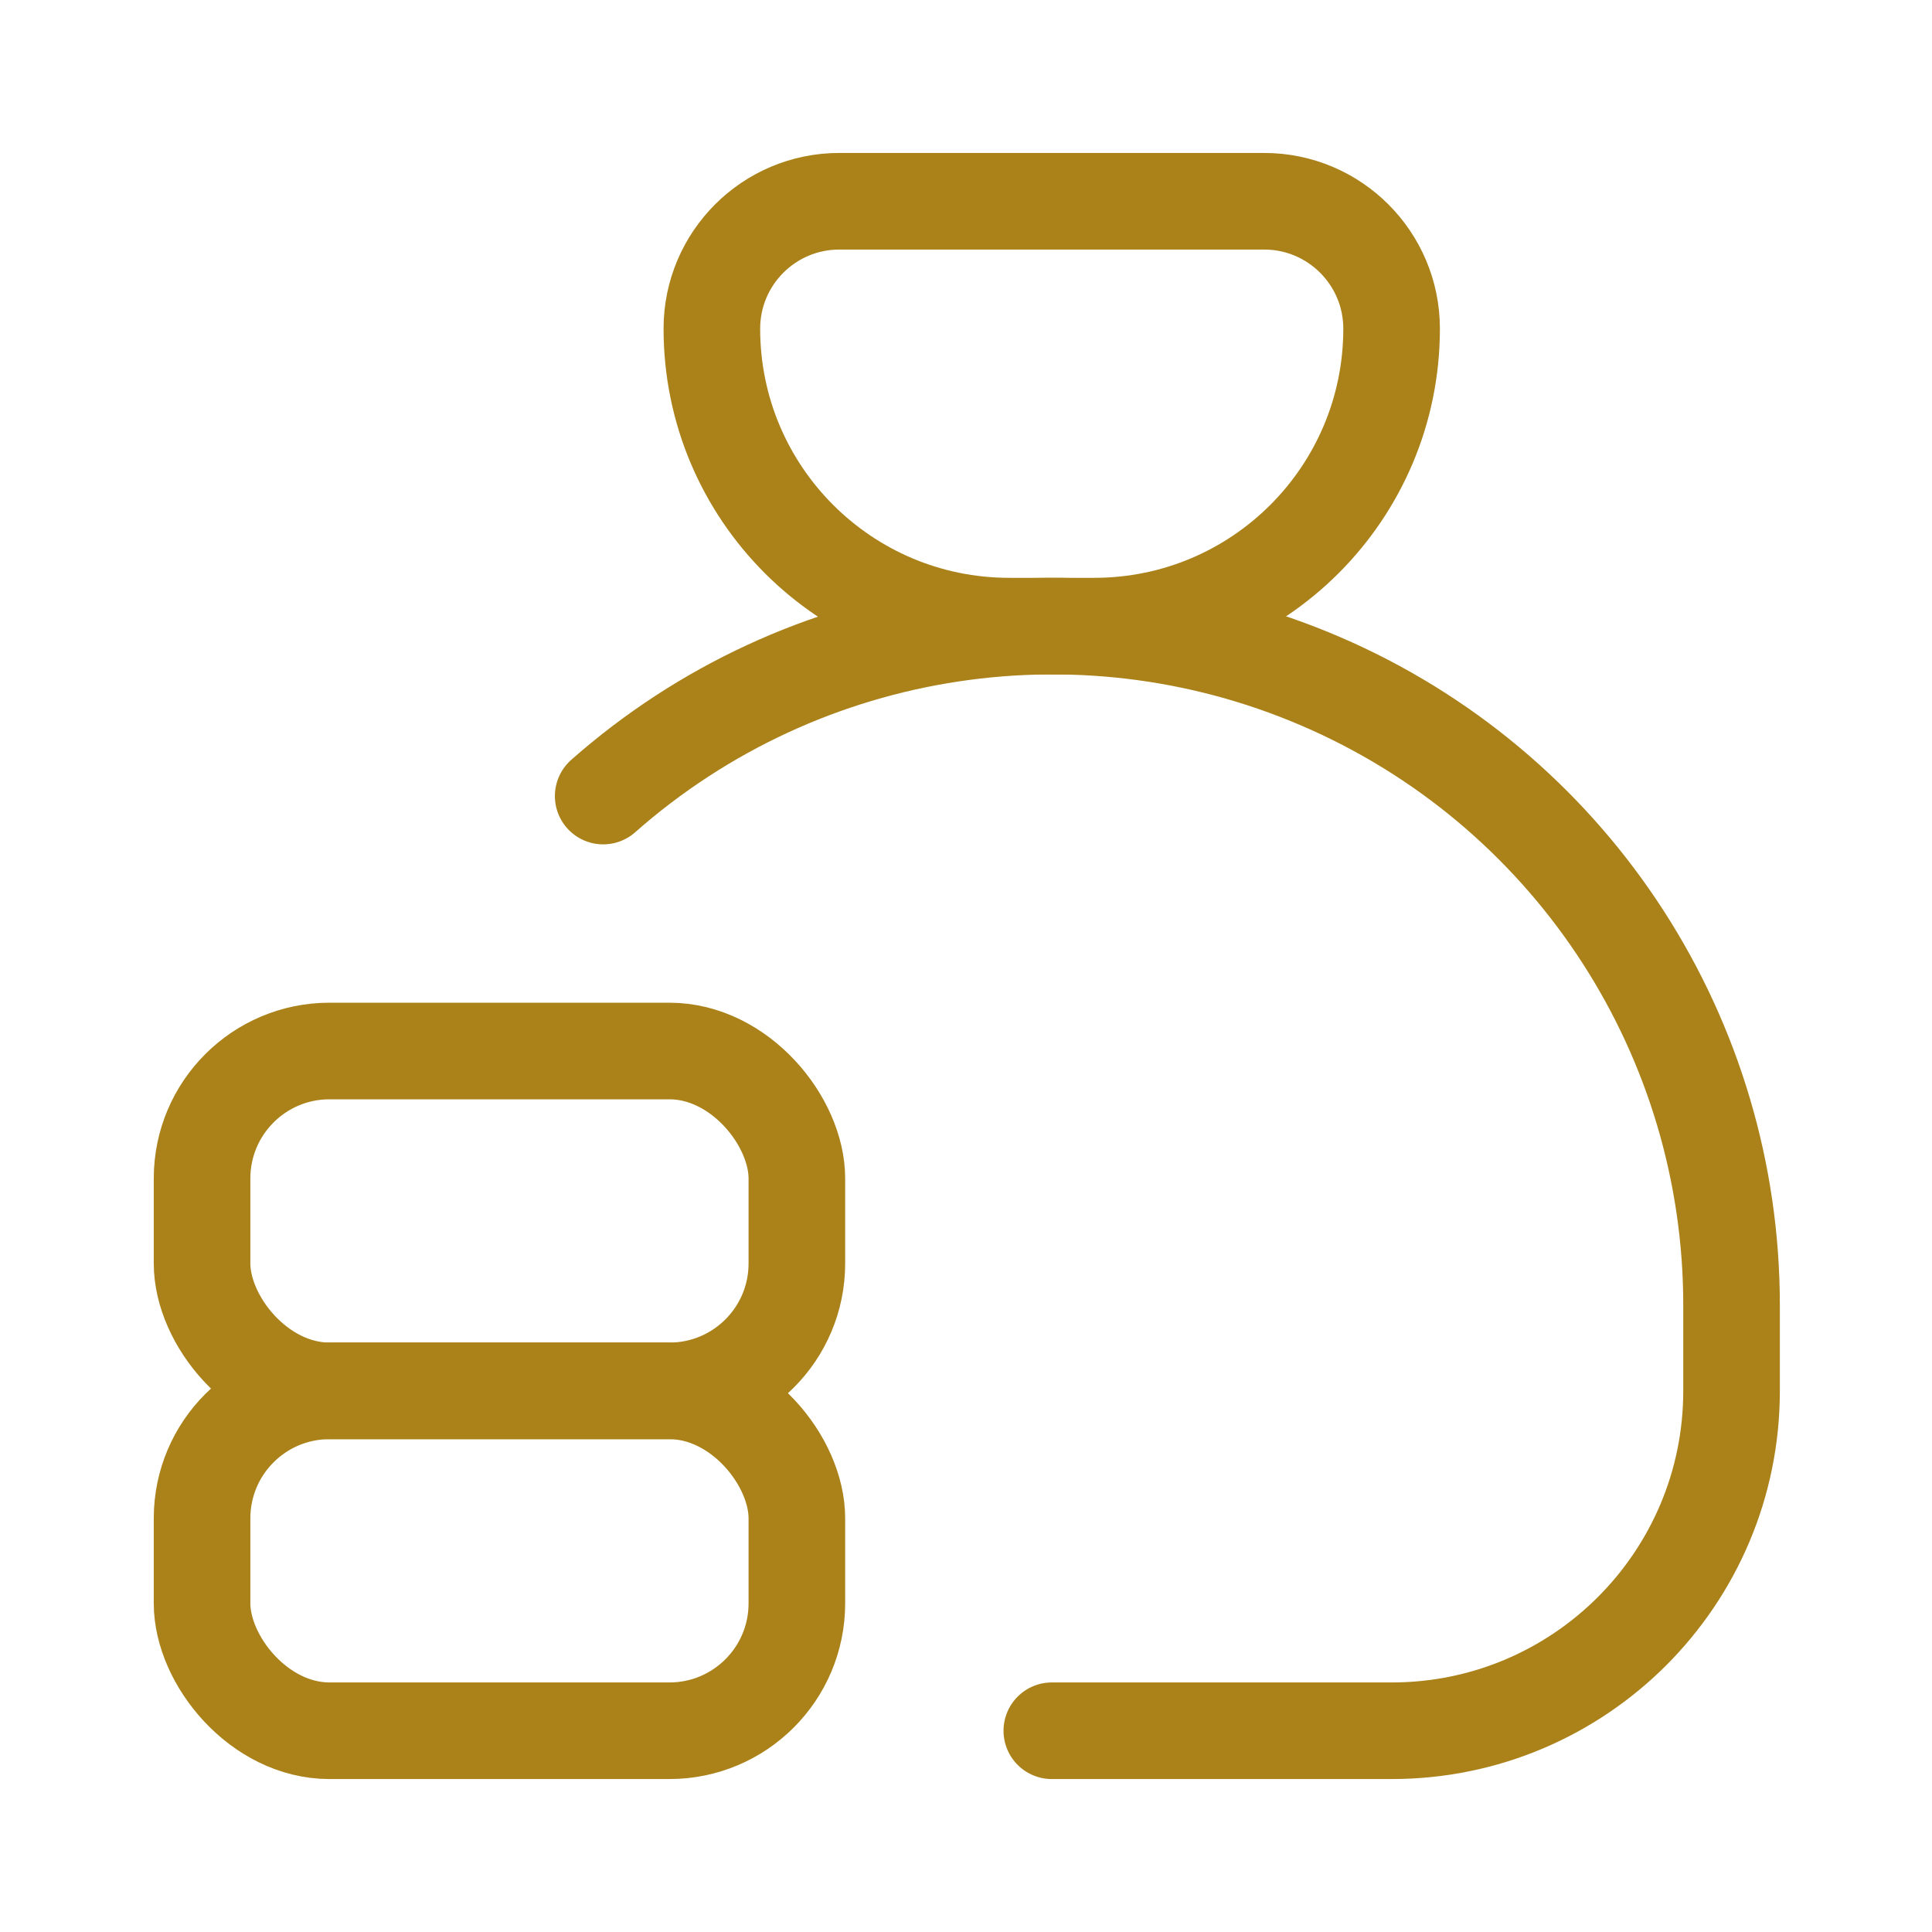 <svg width="24" height="24" viewBox="0 0 24 24" fill="none" xmlns="http://www.w3.org/2000/svg">
<rect x="2.51" y="13.056" width="7.389" height="4.222" rx="1.583" stroke="#AB821A" stroke-width="1.2" stroke-linecap="round" stroke-linejoin="round"/>
<rect x="2.51" y="17.278" width="7.389" height="4.222" rx="1.583" stroke="#AB821A" stroke-width="1.2" stroke-linecap="round" stroke-linejoin="round"/>
<path fill-rule="evenodd" clip-rule="evenodd" d="M10.426 2.5H15.704C16.578 2.5 17.287 3.209 17.287 4.083V4.083C17.287 6.124 15.633 7.778 13.593 7.778H12.537C10.497 7.778 8.843 6.124 8.843 4.083V4.083C8.843 3.209 9.552 2.5 10.426 2.5Z" stroke="#AB821A" stroke-width="1.2" stroke-linecap="round" stroke-linejoin="round"/>
<path d="M13.066 21.5H17.288C19.62 21.5 21.51 19.61 21.51 17.278V16.222C21.514 12.904 19.572 9.892 16.548 8.526C13.525 7.16 9.981 7.693 7.493 9.889" stroke="#AB821A" stroke-width="1.2" stroke-linecap="round" stroke-linejoin="round"/>
</svg>
